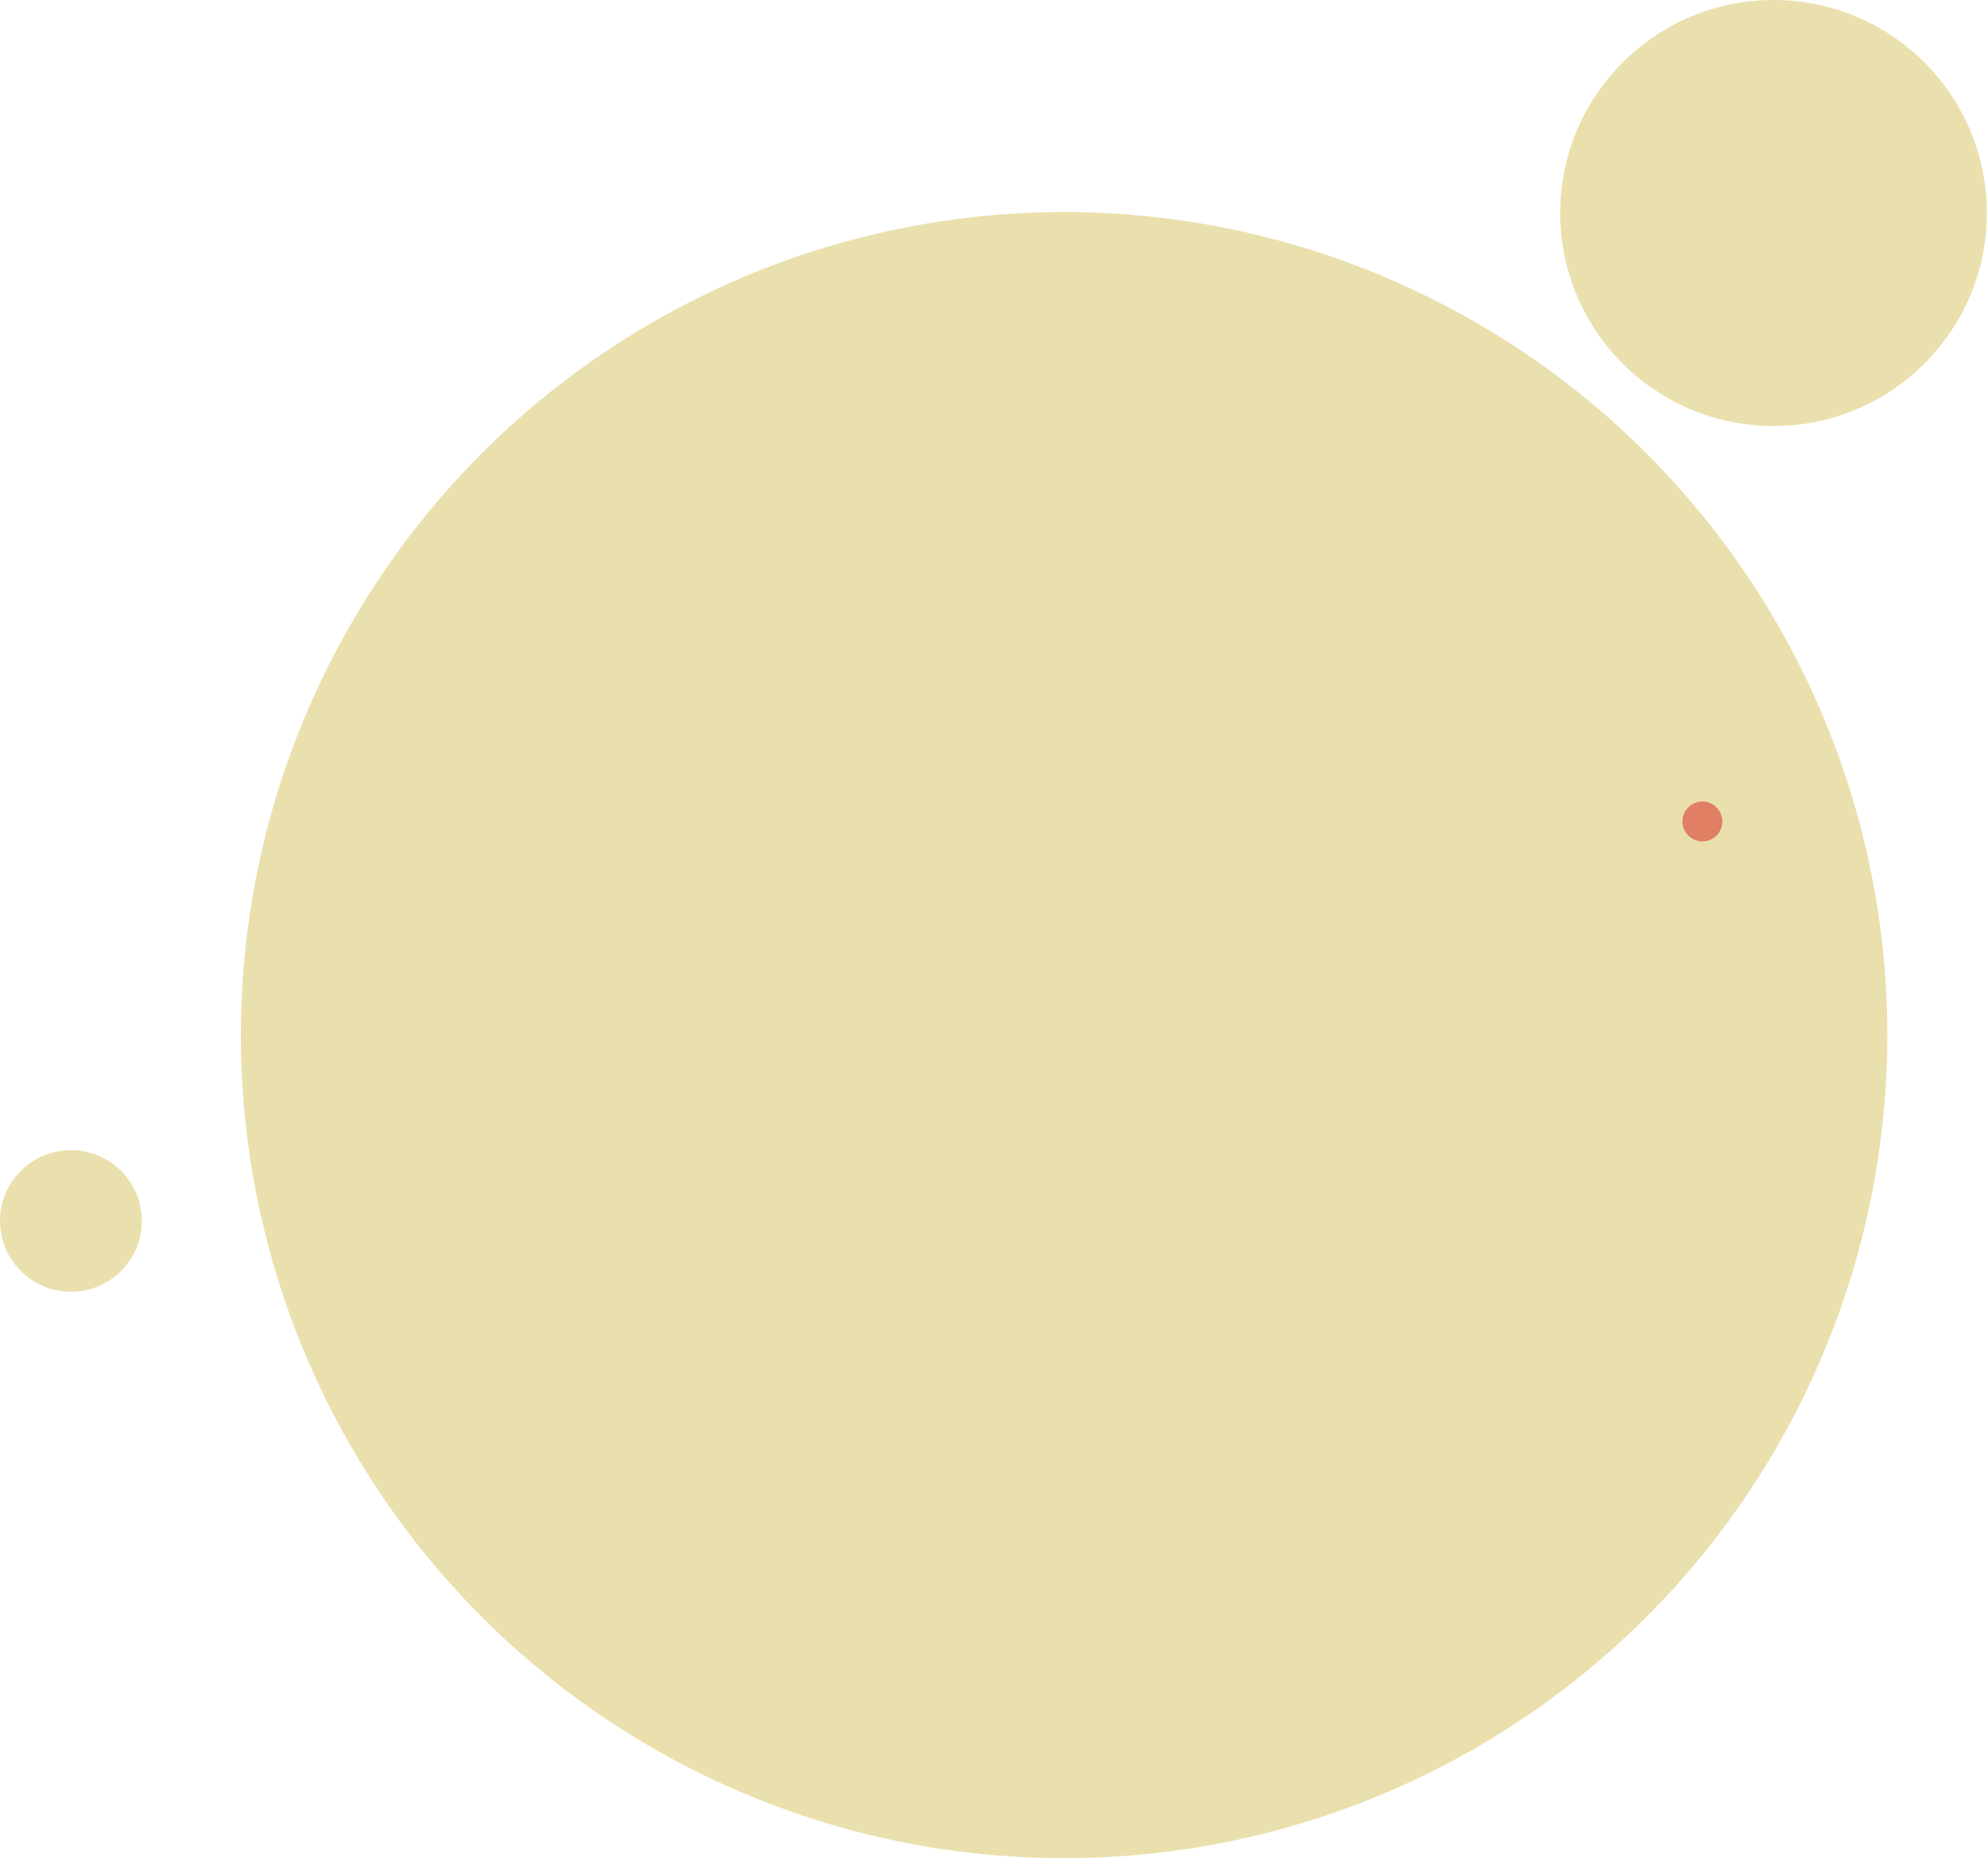<svg xmlns="http://www.w3.org/2000/svg" width="553" height="517" viewBox="0 0 553 517" fill="none"><circle cx="296" cy="288" r="229" fill="#EAE0AE"></circle><path d="M473.553 234.092C476.62 234.092 479.107 231.609 479.107 228.546C479.107 225.483 476.62 223 473.553 223C470.486 223 468 225.483 468 228.546C468 231.609 470.486 234.092 473.553 234.092Z" fill="#E07F63"></path><path d="M493.343 118.531C526.117 118.531 552.686 91.997 552.686 59.266C552.686 26.534 526.117 0 493.343 0C460.569 0 434 26.534 434 59.266C434 91.997 460.569 118.531 493.343 118.531Z" fill="#EAE0AE"></path><path d="M19.724 359.398C30.618 359.398 39.449 350.578 39.449 339.699C39.449 328.819 30.618 320 19.724 320C8.831 320 0 328.819 0 339.699C0 350.578 8.831 359.398 19.724 359.398Z" fill="#EAE0AE"></path></svg>